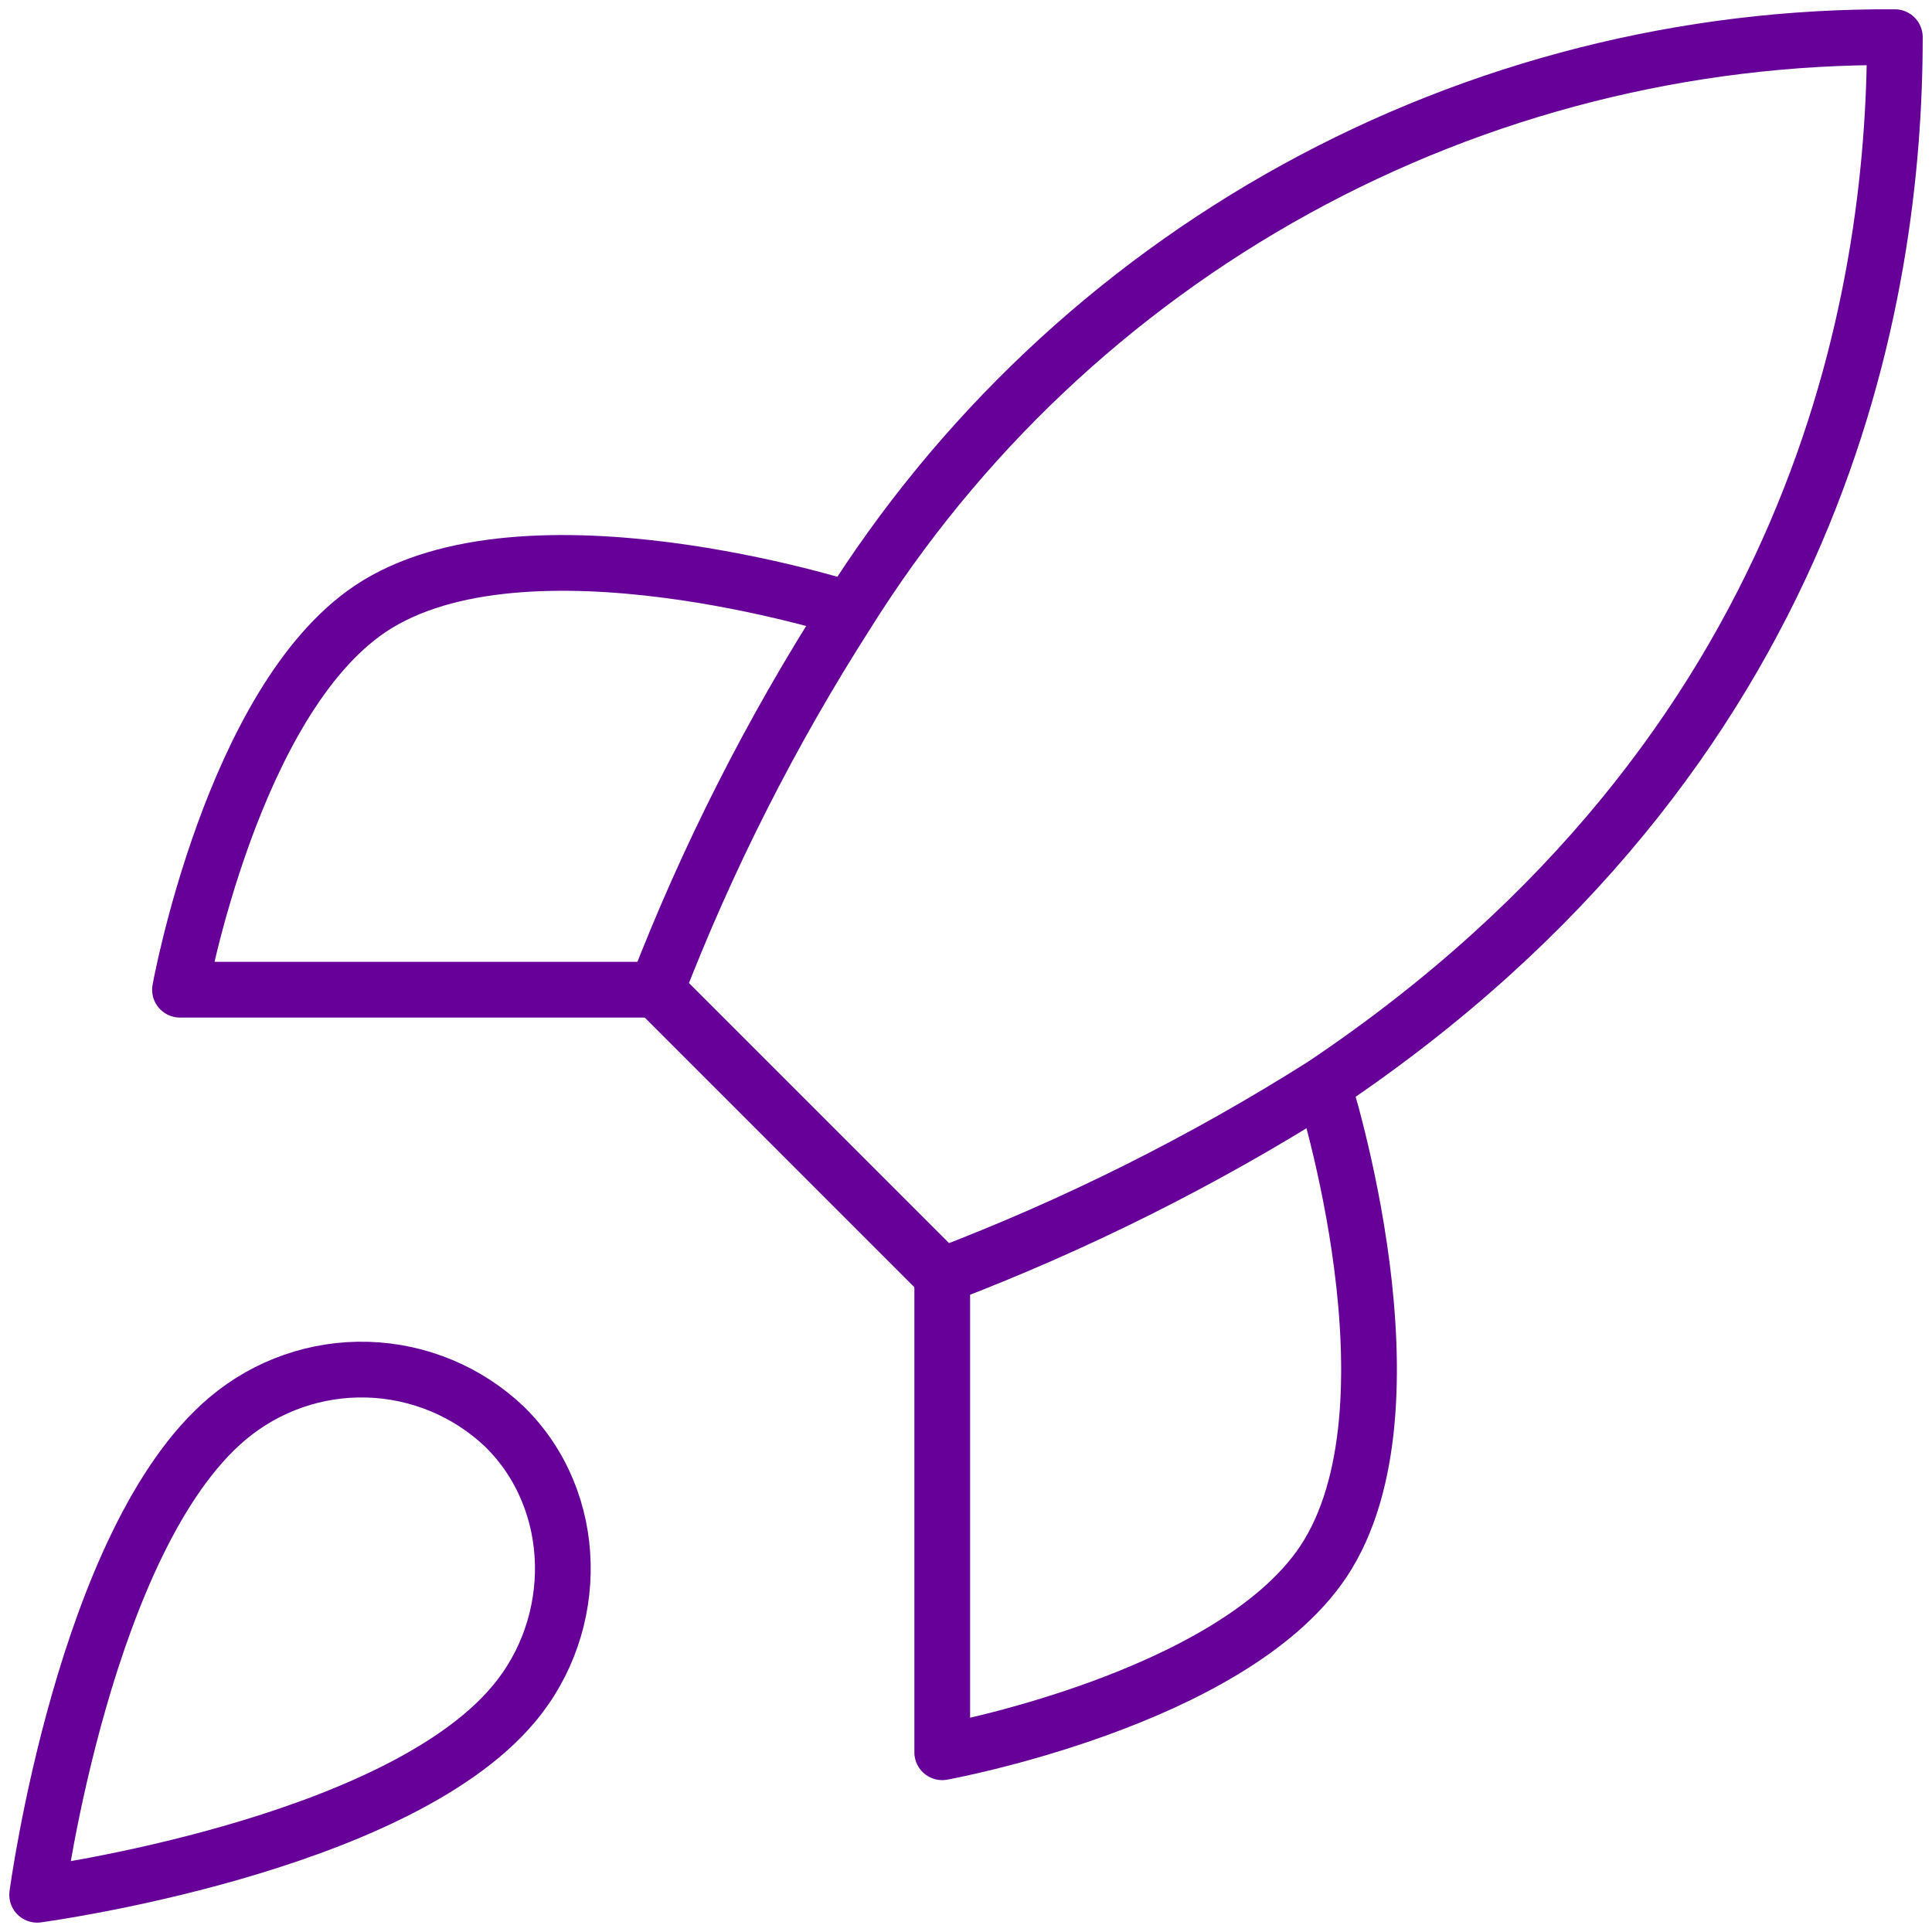 <svg width="104" height="104" viewBox="0 0 104 104" fill="none" xmlns="http://www.w3.org/2000/svg">
<path d="M12.256 76.355C4.564 82.817 2 101.996 2 101.996C2 101.996 21.179 99.432 27.641 91.74C31.282 87.432 31.231 80.817 27.179 76.817C25.186 74.915 22.56 73.815 19.806 73.73C17.052 73.645 14.363 74.58 12.256 76.355V76.355Z" stroke="#660099" stroke-width="3" stroke-linecap="round" stroke-linejoin="round"/>
<path d="M50.718 68.668L35.334 53.283C38.063 46.203 41.499 39.417 45.59 33.027C51.566 23.473 59.886 15.607 69.759 10.176C79.633 4.746 90.732 1.931 102 2.001C102 15.95 98 40.462 71.231 58.411C64.754 62.507 57.882 65.943 50.718 68.668V68.668Z" stroke="#660099" stroke-width="3" stroke-linecap="round" stroke-linejoin="round"/>
<path d="M35.33 53.276H9.689C9.689 53.276 12.51 37.738 19.946 32.763C28.253 27.225 45.587 32.763 45.587 32.763" stroke="#660099" stroke-width="3" stroke-linecap="round" stroke-linejoin="round"/>
<path d="M50.721 68.684V94.324C50.721 94.324 66.259 91.504 71.233 84.068C76.772 75.76 71.233 58.427 71.233 58.427" stroke="#660099" stroke-width="3" stroke-linecap="round" stroke-linejoin="round"/>
</svg>
